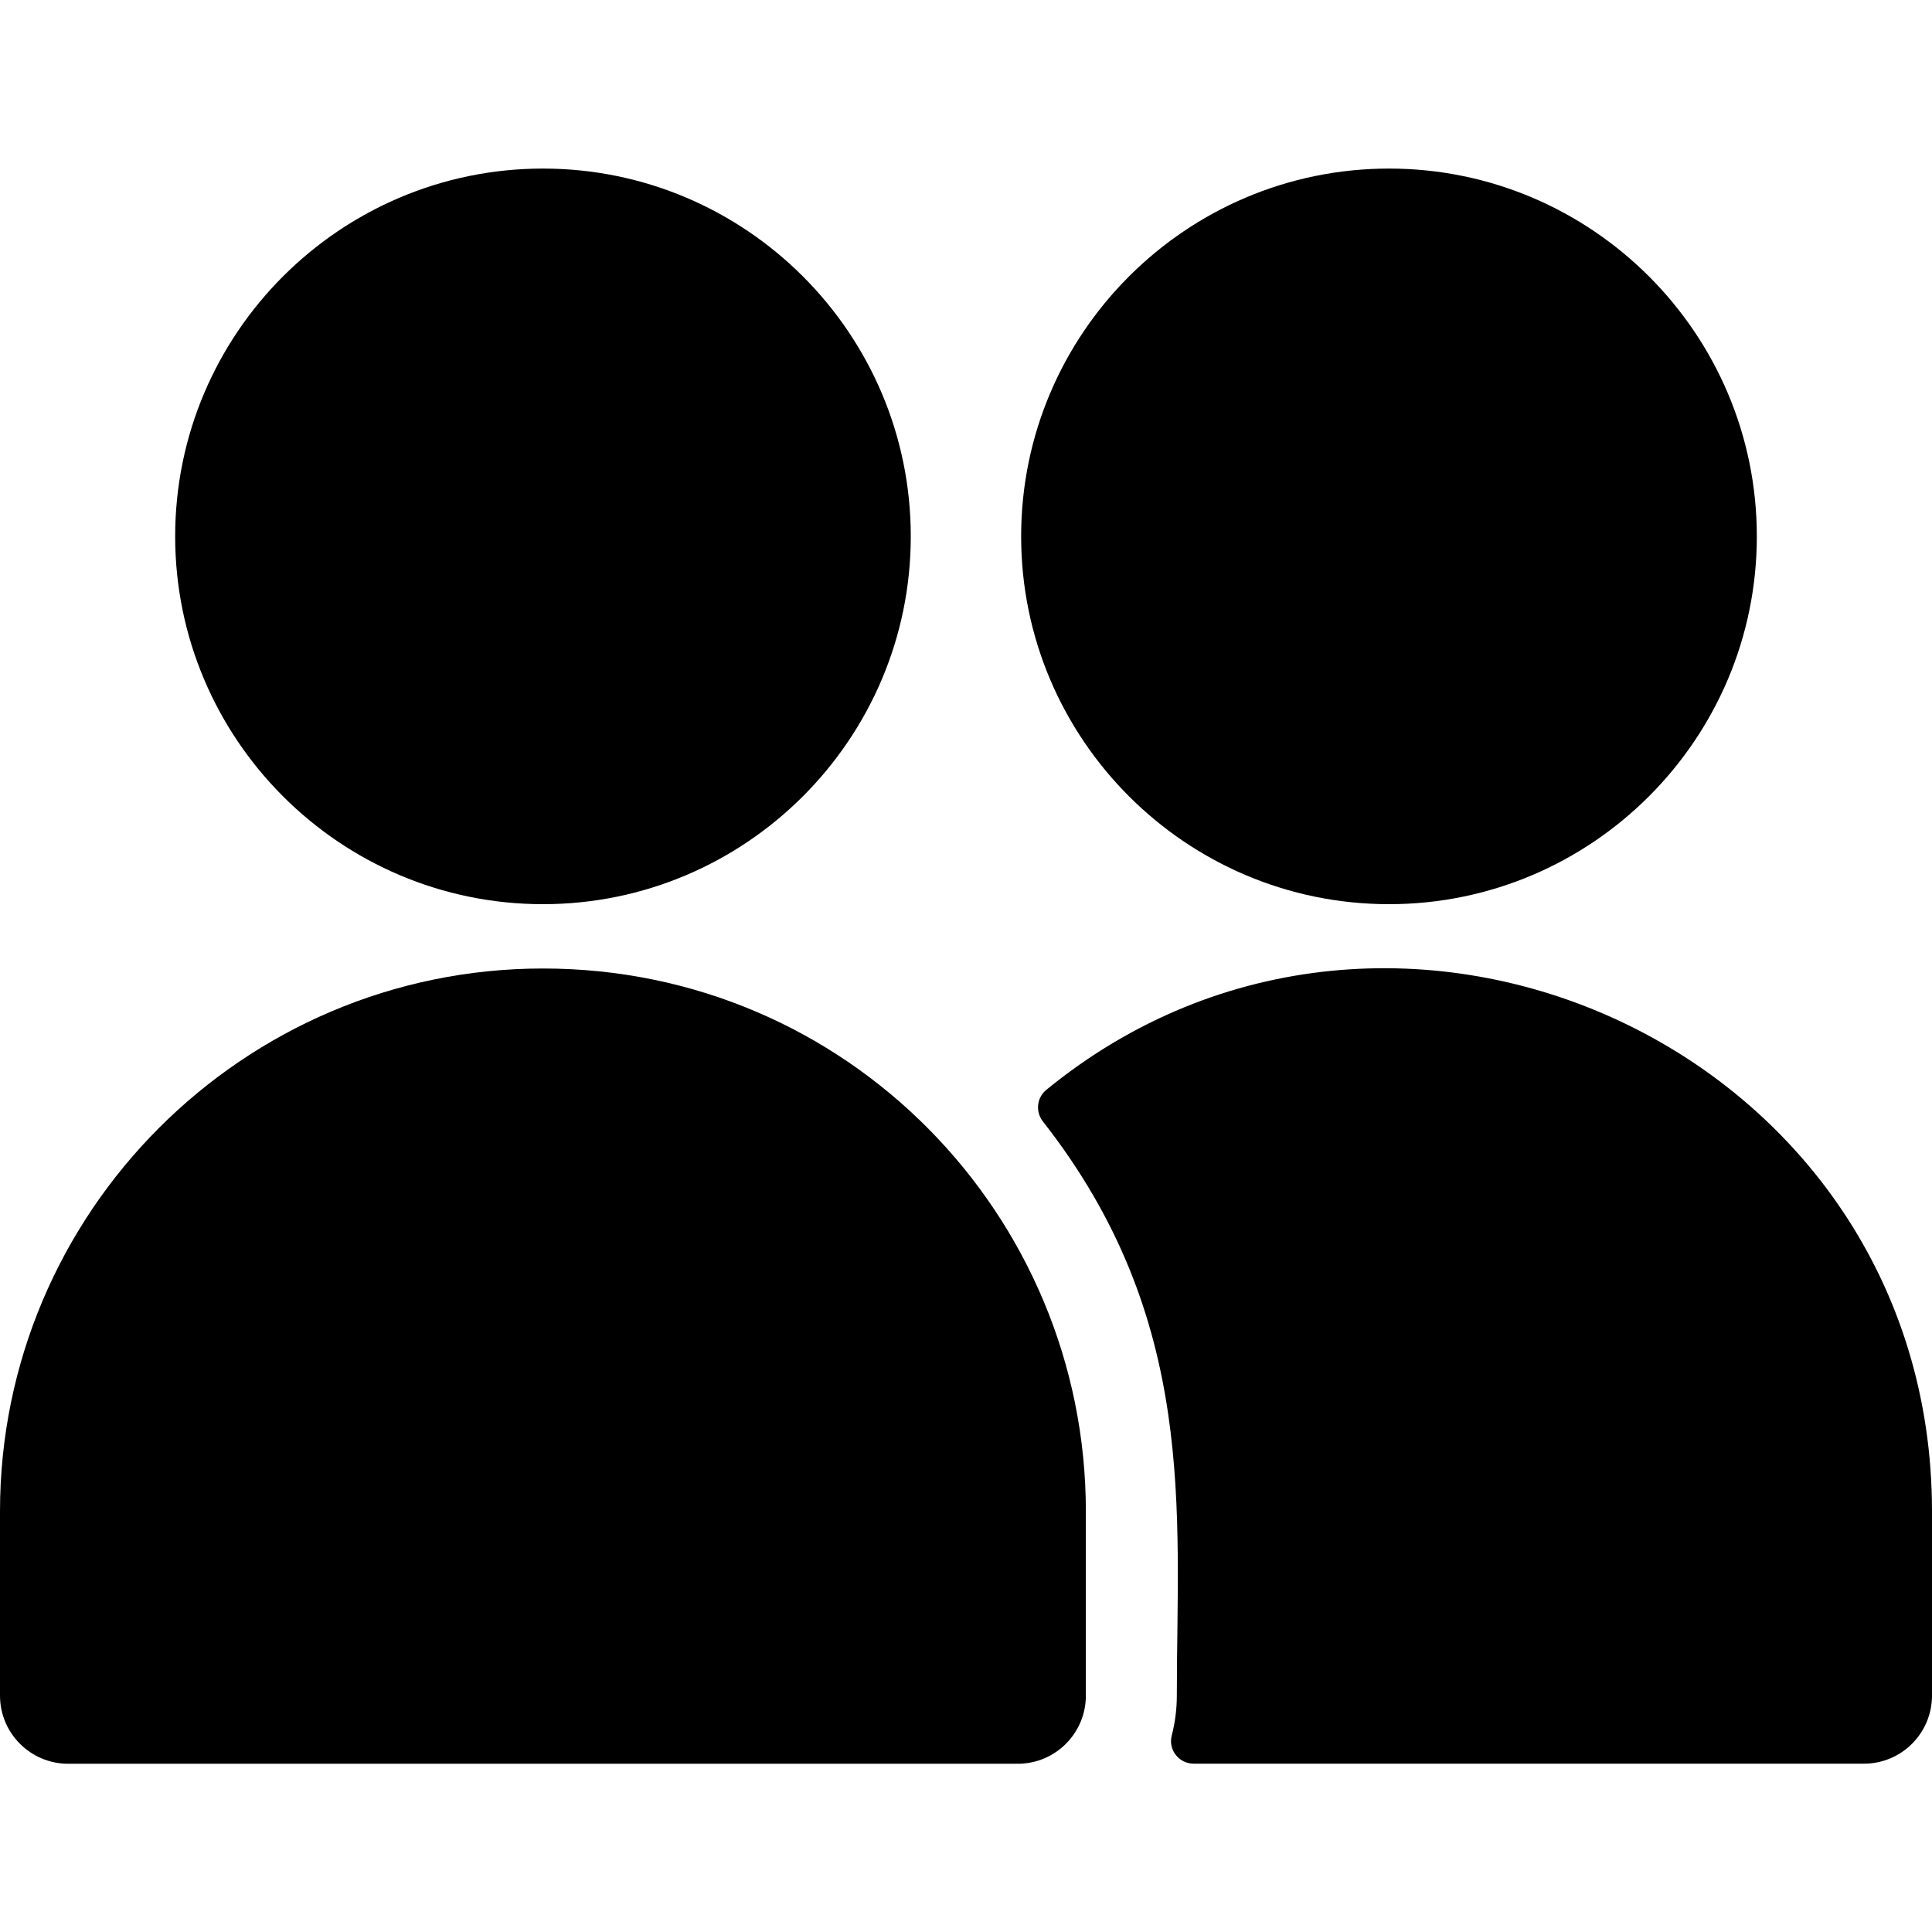 <svg xmlns="http://www.w3.org/2000/svg" width="24" height="24" viewBox="0 0 24 24" fill="none"><g clip-path="url(#clip0_452_162)"><path d="M6.745 11.232C9.264 11.232 11.314 9.182 11.314 6.663C11.314 4.143 9.264 2.094 6.745 2.094C4.225 2.094 2.176 4.143 2.176 6.663C2.176 9.182 4.225 11.232 6.745 11.232Z" fill="black"></path><path d="M17.255 11.232C19.774 11.232 21.824 9.182 21.824 6.663C21.824 4.143 19.774 2.094 17.255 2.094C14.735 2.094 12.685 4.143 12.685 6.663C12.685 9.182 14.735 11.232 17.255 11.232Z" fill="black"></path><path d="M6.745 12.031C3.026 12.031 0 15.057 0 18.776V21.063C0 21.531 0.379 21.91 0.847 21.91H12.643C13.11 21.91 13.489 21.531 13.489 21.063V18.776C13.489 15.095 10.524 12.031 6.745 12.031Z" fill="black"></path><path d="M12.996 13.54C12.878 13.637 12.861 13.812 12.956 13.932C14.886 16.395 14.619 18.776 14.619 21.062C14.619 21.233 14.597 21.399 14.556 21.558C14.509 21.736 14.645 21.909 14.829 21.909H23.154C23.622 21.909 24 21.53 24 21.062V18.775C24 13.041 17.31 10.005 12.996 13.54Z" fill="black"></path></g><defs><clipPath id="clip0_452_162"><rect width="24" height="24" fill="white"></rect></clipPath></defs></svg>